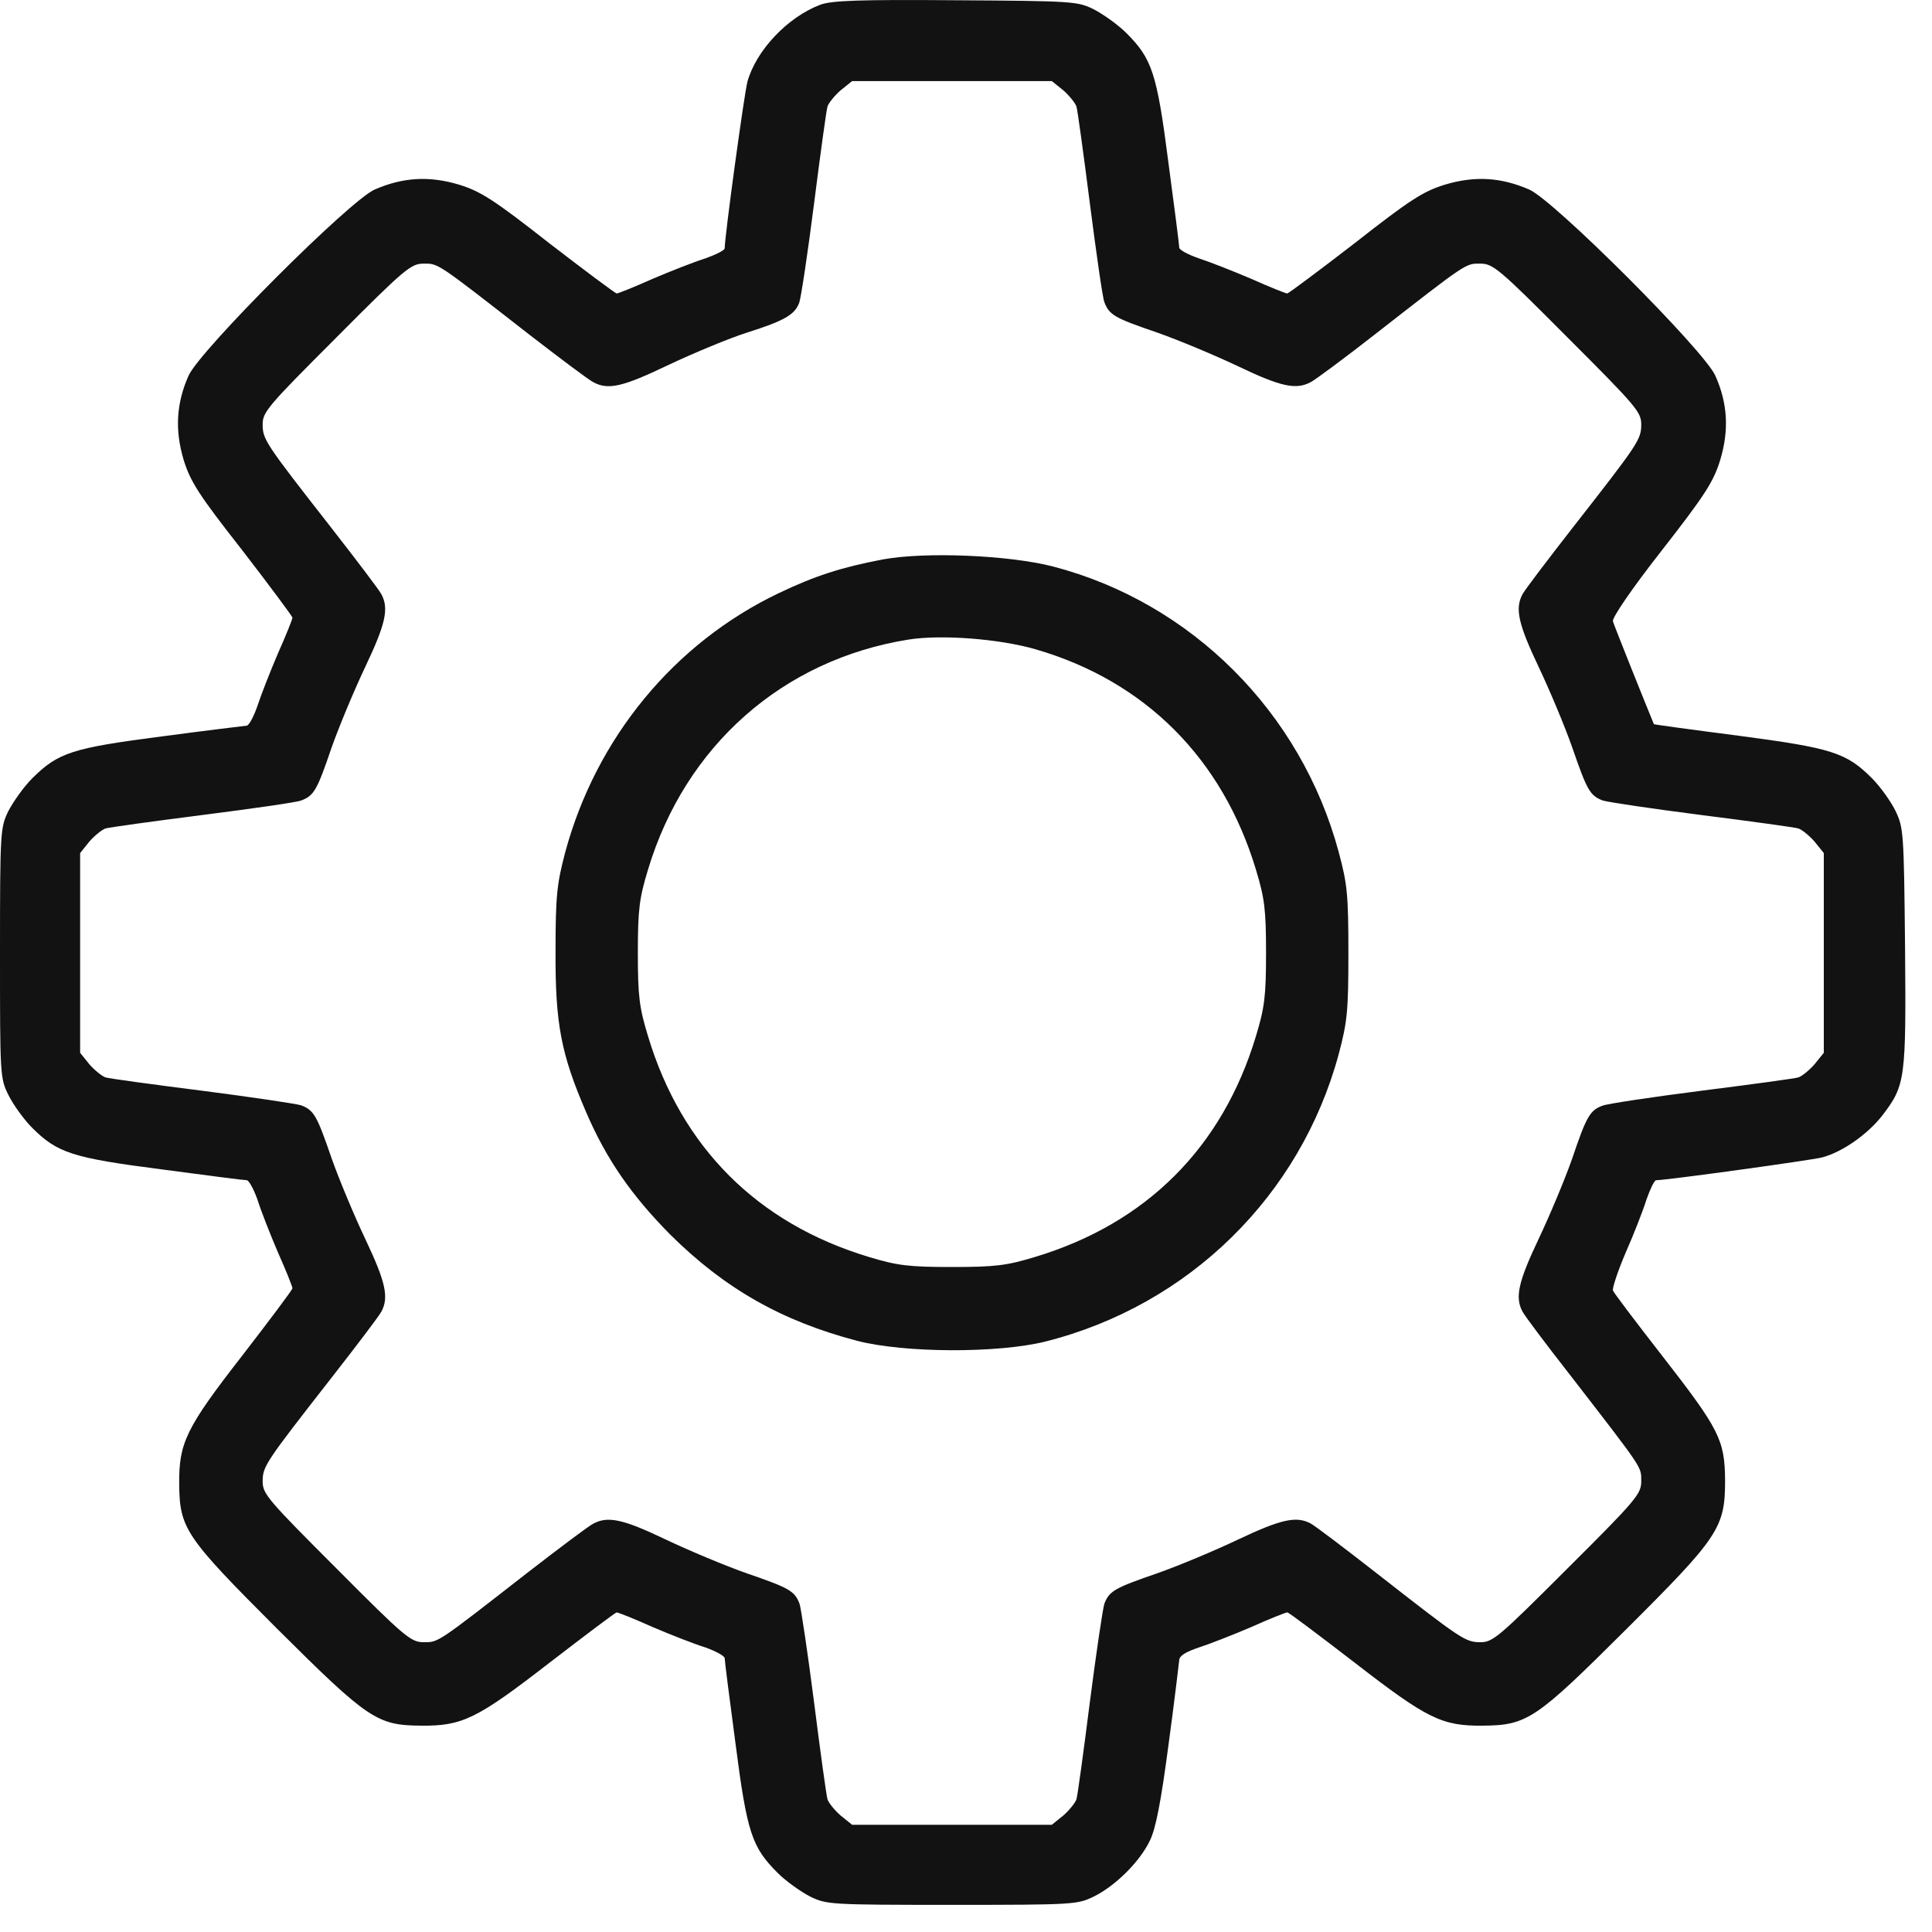 <?xml version="1.0" encoding="UTF-8"?> <svg xmlns="http://www.w3.org/2000/svg" width="40" height="40" viewBox="0 0 40 40" fill="none"><path d="M16.986 0.097C16.307 0.352 15.652 1.046 15.474 1.694C15.405 1.964 15.004 4.895 15.004 5.142C15.004 5.181 14.819 5.273 14.603 5.35C14.379 5.42 13.885 5.613 13.507 5.775C13.129 5.944 12.797 6.076 12.767 6.076C12.743 6.076 12.111 5.605 11.37 5.034C10.221 4.132 9.951 3.962 9.504 3.823C8.886 3.638 8.347 3.669 7.76 3.923C7.251 4.139 4.127 7.263 3.903 7.78C3.649 8.351 3.618 8.907 3.803 9.524C3.942 9.971 4.112 10.241 5.014 11.39C5.585 12.131 6.055 12.764 6.055 12.787C6.055 12.818 5.924 13.149 5.755 13.527C5.593 13.905 5.4 14.399 5.33 14.615C5.253 14.839 5.153 15.024 5.107 15.024C5.053 15.031 4.266 15.124 3.348 15.247C1.497 15.487 1.203 15.579 0.663 16.119C0.486 16.297 0.27 16.605 0.17 16.798C0.008 17.137 0 17.207 0 19.729C0 22.275 0 22.321 0.177 22.676C0.278 22.877 0.494 23.177 0.663 23.347C1.188 23.872 1.497 23.972 3.348 24.211C4.266 24.334 5.053 24.435 5.107 24.435C5.153 24.435 5.253 24.62 5.33 24.836C5.4 25.06 5.593 25.553 5.755 25.931C5.924 26.309 6.055 26.641 6.055 26.672C6.055 26.703 5.585 27.328 5.014 28.068C3.849 29.565 3.703 29.873 3.71 30.722C3.718 31.647 3.834 31.817 5.731 33.715C7.629 35.605 7.807 35.72 8.717 35.728C9.573 35.736 9.874 35.589 11.378 34.424C12.119 33.854 12.743 33.383 12.767 33.383C12.797 33.383 13.129 33.514 13.507 33.684C13.885 33.846 14.379 34.039 14.603 34.108C14.819 34.185 15.004 34.285 15.004 34.332C15.004 34.386 15.104 35.173 15.227 36.091C15.466 37.95 15.567 38.243 16.099 38.775C16.276 38.953 16.585 39.169 16.778 39.269C17.117 39.431 17.187 39.438 19.709 39.438C22.232 39.438 22.301 39.431 22.64 39.269C23.096 39.045 23.597 38.544 23.805 38.112C23.929 37.865 24.037 37.302 24.191 36.137C24.314 35.234 24.407 34.44 24.415 34.37C24.415 34.285 24.546 34.201 24.824 34.108C25.04 34.039 25.533 33.846 25.911 33.684C26.289 33.514 26.621 33.383 26.652 33.383C26.683 33.383 27.308 33.854 28.048 34.424C29.552 35.589 29.853 35.736 30.702 35.728C31.62 35.72 31.797 35.597 33.656 33.746C35.592 31.817 35.716 31.632 35.716 30.645C35.708 29.811 35.6 29.595 34.412 28.068C33.872 27.374 33.409 26.764 33.394 26.718C33.378 26.672 33.494 26.317 33.656 25.939C33.826 25.553 34.019 25.06 34.088 24.836C34.165 24.62 34.25 24.435 34.289 24.435C34.505 24.435 37.467 24.026 37.721 23.964C38.138 23.856 38.67 23.486 38.979 23.085C39.449 22.468 39.465 22.337 39.442 19.606C39.418 17.215 39.411 17.137 39.241 16.782C39.141 16.582 38.925 16.281 38.755 16.111C38.223 15.579 37.922 15.487 35.993 15.232C35.037 15.109 34.25 15.001 34.242 14.993C34.088 14.623 33.417 12.949 33.394 12.864C33.371 12.794 33.787 12.185 34.404 11.398C35.307 10.241 35.477 9.971 35.615 9.524C35.801 8.907 35.77 8.351 35.515 7.78C35.291 7.263 32.167 4.139 31.658 3.923C31.072 3.669 30.532 3.638 29.915 3.823C29.467 3.962 29.197 4.132 28.048 5.034C27.308 5.605 26.675 6.076 26.652 6.076C26.621 6.076 26.289 5.944 25.911 5.775C25.533 5.613 25.04 5.42 24.824 5.35C24.6 5.273 24.415 5.173 24.415 5.127C24.415 5.073 24.314 4.286 24.191 3.368C23.952 1.509 23.852 1.216 23.319 0.683C23.142 0.506 22.833 0.29 22.64 0.19C22.309 0.028 22.209 0.02 19.786 0.005C17.773 -0.011 17.218 0.012 16.986 0.097ZM22.016 1.871C22.139 1.979 22.262 2.134 22.286 2.203C22.309 2.273 22.432 3.175 22.563 4.201C22.695 5.227 22.826 6.153 22.864 6.253C22.965 6.523 23.08 6.585 23.96 6.886C24.399 7.04 25.155 7.356 25.641 7.587C26.528 8.012 26.837 8.073 27.138 7.911C27.23 7.865 27.832 7.418 28.465 6.924C30.393 5.42 30.339 5.458 30.648 5.458C30.91 5.458 31.033 5.559 32.453 6.986C33.864 8.397 33.98 8.529 33.98 8.783C33.98 9.099 33.934 9.169 32.553 10.935C32.036 11.599 31.566 12.216 31.519 12.308C31.365 12.602 31.434 12.918 31.851 13.797C32.082 14.283 32.399 15.039 32.553 15.479C32.854 16.351 32.916 16.474 33.185 16.574C33.278 16.605 34.204 16.744 35.23 16.875C36.263 17.006 37.166 17.13 37.235 17.153C37.305 17.176 37.459 17.299 37.567 17.423L37.76 17.662V19.729V21.797L37.567 22.036C37.459 22.159 37.305 22.283 37.235 22.306C37.166 22.329 36.256 22.452 35.222 22.583C34.188 22.715 33.27 22.853 33.178 22.892C32.923 22.985 32.846 23.108 32.553 23.98C32.399 24.419 32.082 25.175 31.851 25.661C31.434 26.541 31.365 26.857 31.519 27.15C31.566 27.243 32.013 27.837 32.514 28.477C34.034 30.444 33.98 30.359 33.98 30.668C33.98 30.93 33.88 31.053 32.453 32.473C31.041 33.884 30.91 34 30.655 34C30.339 34 30.27 33.954 28.503 32.573C27.84 32.056 27.223 31.586 27.13 31.539C26.837 31.385 26.521 31.454 25.641 31.871C25.155 32.102 24.399 32.419 23.96 32.573C23.088 32.874 22.965 32.936 22.864 33.206C22.833 33.298 22.695 34.224 22.563 35.25C22.432 36.283 22.309 37.186 22.286 37.255C22.262 37.325 22.139 37.479 22.016 37.587L21.777 37.78H19.709H17.642L17.403 37.587C17.279 37.479 17.156 37.325 17.133 37.255C17.11 37.186 16.986 36.283 16.855 35.25C16.724 34.224 16.585 33.298 16.554 33.206C16.454 32.936 16.331 32.874 15.459 32.573C15.019 32.419 14.263 32.102 13.777 31.871C12.89 31.447 12.582 31.385 12.281 31.547C12.188 31.593 11.594 32.041 10.954 32.535C9.025 34.039 9.079 34 8.771 34C8.509 34 8.385 33.9 6.966 32.473C5.554 31.061 5.438 30.93 5.438 30.675C5.438 30.359 5.485 30.29 6.865 28.523C7.382 27.86 7.853 27.243 7.899 27.15C8.053 26.857 7.984 26.541 7.567 25.661C7.336 25.175 7.02 24.419 6.865 23.98C6.565 23.108 6.503 22.985 6.233 22.884C6.14 22.853 5.215 22.715 4.189 22.583C3.155 22.452 2.252 22.329 2.183 22.306C2.114 22.283 1.959 22.159 1.851 22.036L1.659 21.797V19.729V17.662L1.851 17.423C1.959 17.299 2.114 17.176 2.183 17.153C2.252 17.13 3.155 17.006 4.181 16.875C5.207 16.744 6.133 16.613 6.233 16.574C6.503 16.474 6.565 16.358 6.865 15.479C7.02 15.039 7.336 14.283 7.567 13.797C7.984 12.918 8.053 12.602 7.899 12.308C7.853 12.216 7.382 11.599 6.865 10.935C5.485 9.169 5.438 9.099 5.438 8.783C5.438 8.529 5.554 8.397 6.966 6.986C8.385 5.559 8.509 5.458 8.771 5.458C9.079 5.458 9.025 5.42 10.954 6.924C11.594 7.418 12.188 7.865 12.281 7.911C12.589 8.081 12.89 8.012 13.854 7.549C14.379 7.302 15.104 7.001 15.466 6.886C16.246 6.639 16.454 6.515 16.547 6.268C16.585 6.16 16.724 5.235 16.855 4.209C16.986 3.175 17.11 2.273 17.133 2.203C17.156 2.134 17.279 1.979 17.403 1.871L17.642 1.679H19.709H21.777L22.016 1.871Z" fill="#121212"></path><path d="M18.274 11.583C17.426 11.745 16.87 11.922 16.114 12.285C13.955 13.319 12.342 15.278 11.702 17.646C11.532 18.294 11.502 18.533 11.502 19.69C11.494 21.195 11.617 21.827 12.134 23.023C12.551 23.995 13.068 24.743 13.877 25.561C15.004 26.679 16.184 27.35 17.742 27.759C18.722 28.014 20.658 28.021 21.645 27.775C24.615 27.026 26.922 24.759 27.716 21.827C27.894 21.156 27.917 20.94 27.917 19.729C27.917 18.518 27.894 18.302 27.716 17.639C26.937 14.746 24.669 12.478 21.807 11.73C20.882 11.491 19.146 11.421 18.274 11.583ZM21.437 13.442C23.705 14.098 25.31 15.702 26.004 18.009C26.181 18.595 26.212 18.826 26.212 19.729C26.212 20.631 26.181 20.863 26.004 21.449C25.31 23.756 23.736 25.329 21.429 26.024C20.843 26.201 20.612 26.232 19.709 26.232C18.807 26.232 18.575 26.201 17.989 26.024C15.682 25.329 14.109 23.756 13.415 21.449C13.237 20.863 13.206 20.631 13.206 19.729C13.206 18.826 13.237 18.595 13.415 18.009C14.186 15.44 16.207 13.658 18.807 13.242C19.493 13.133 20.689 13.226 21.437 13.442Z" fill="#121212"></path></svg> 